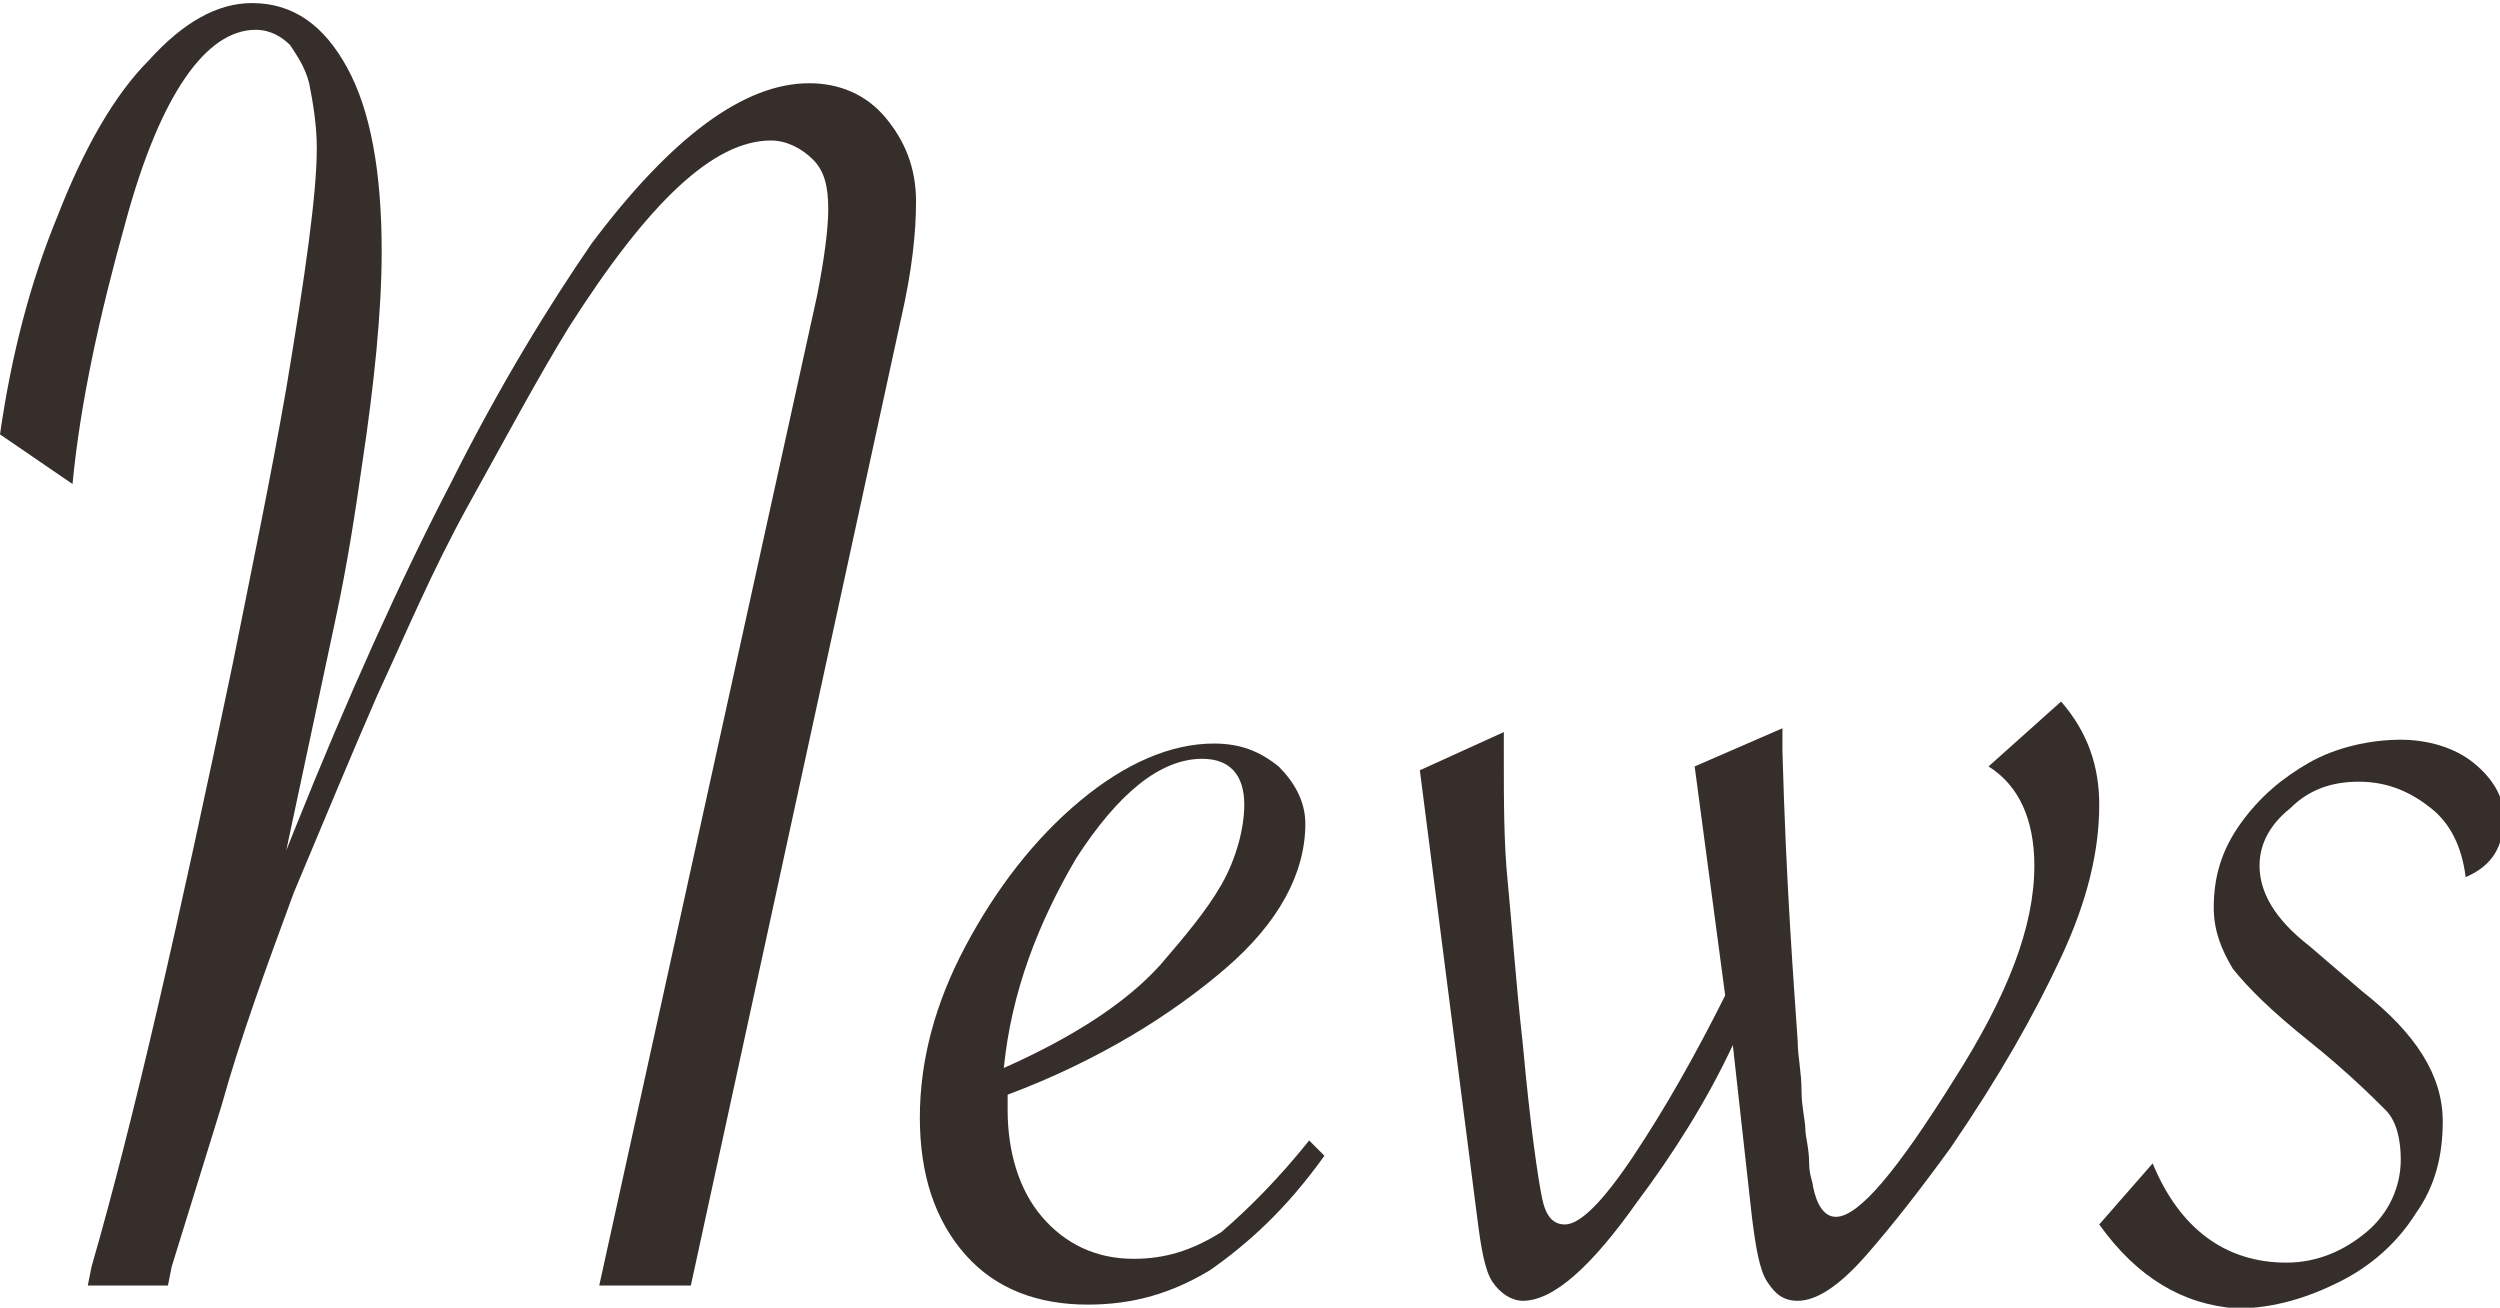 <?xml version="1.0" encoding="utf-8"?>
<!-- Generator: Adobe Illustrator 22.1.0, SVG Export Plug-In . SVG Version: 6.00 Build 0)  -->
<svg version="1.1" id="news_title.svg" xmlns="http://www.w3.org/2000/svg" xmlns:xlink="http://www.w3.org/1999/xlink" x="0px"
	 y="0px" viewBox="0 0 65.5 34.1" style="enable-background:new 0 0 65.5 34.1;" xml:space="preserve" width="65" height="34">
<style type="text/css">
	.st0{enable-background:new    ;}
	.st1{fill:#362E2B;}
</style>
<g class="st0">
	<path class="st1" d="M18.1,33.6h-2.4l5.7-25.9c0.2-1,0.3-1.8,0.3-2.3c0-0.6-0.1-1-0.4-1.3c-0.3-0.3-0.7-0.5-1.1-0.5
		c-1.5,0-3.2,1.6-5.3,4.9c-0.8,1.3-1.6,2.8-2.6,4.6s-1.7,3.5-2.4,5c-0.7,1.6-1.4,3.3-2.2,5.2c-0.7,1.9-1.4,3.8-1.9,5.6l-1.3,4.2
		l-0.1,0.5H2.3l0.1-0.5c1.1-3.8,2.3-9.1,3.7-15.8c0.5-2.5,1-4.9,1.4-7.2c0.5-3,0.8-5.1,0.8-6.3c0-0.6-0.1-1.2-0.2-1.7
		C8,1.7,7.8,1.4,7.6,1.1C7.4,0.9,7.1,0.7,6.7,0.7c-1.3,0-2.5,1.7-3.4,5c-0.7,2.5-1.2,4.8-1.4,6.9L0,11.3c0.3-2.1,0.8-4,1.5-5.7
		C2.2,3.8,3,2.4,3.9,1.5C4.8,0.5,5.7,0,6.6,0c1.1,0,1.9,0.6,2.5,1.7S10,4.4,10,6.5C10,8.1,9.8,10,9.5,12c-0.2,1.4-0.4,2.7-0.7,4.1
		l-1.3,6.1l0.2-0.5c1.4-3.5,2.8-6.6,4.1-9.1c1.3-2.6,2.6-4.7,3.7-6.3c2.1-2.8,4-4.2,5.7-4.2c0.8,0,1.5,0.3,2,0.9
		c0.5,0.6,0.8,1.3,0.8,2.2c0,0.8-0.1,1.8-0.4,3.1L18.1,33.6z"/>
	<path class="st1" d="M34.3,29.8l0.4,0.4c-1,1.4-2,2.3-3,3c-1,0.6-2,0.9-3.2,0.9c-1.3,0-2.4-0.4-3.2-1.3s-1.2-2.1-1.2-3.6
		c0-1.5,0.4-3,1.2-4.5c0.8-1.5,1.8-2.8,3-3.8s2.4-1.5,3.5-1.5c0.7,0,1.2,0.2,1.7,0.6c0.4,0.4,0.7,0.9,0.7,1.5c0,1.3-0.7,2.6-2.1,3.8
		s-3.3,2.4-5.7,3.3c0,0.1,0,0.3,0,0.4c0,1.1,0.3,2.1,0.9,2.8c0.6,0.7,1.4,1.1,2.4,1.1c0.8,0,1.5-0.2,2.3-0.7
		C32.7,31.6,33.5,30.8,34.3,29.8z M26.3,27.9c1.8-0.8,3.2-1.7,4.1-2.7c0.6-0.7,1.2-1.4,1.6-2.1s0.6-1.5,0.6-2.1
		c0-0.8-0.4-1.2-1.1-1.2c-1.1,0-2.2,0.9-3.3,2.6C27.2,24.1,26.5,25.9,26.3,27.9z"/>
	<path class="st1" d="M37.2,20.1l2.2-1v0.4v0.2c0,1.2,0,2.3,0.1,3.3s0.2,2.5,0.4,4.3c0.2,2.2,0.4,3.5,0.5,4s0.3,0.7,0.6,0.7
		c0.4,0,1-0.6,1.8-1.8c0.8-1.2,1.6-2.6,2.4-4.2l-0.8-6l2.3-1l0,0.6c0.1,3.6,0.3,6.1,0.4,7.6c0,0.4,0.1,0.8,0.1,1.3
		c0,0.4,0.1,0.8,0.1,1c0,0.2,0.1,0.5,0.1,0.9c0,0.3,0.1,0.5,0.1,0.6c0.1,0.5,0.3,0.8,0.6,0.8c0.6,0,1.6-1.2,3.1-3.6
		c1.4-2.2,2.1-4,2.1-5.6c0-1.2-0.4-2.1-1.2-2.6l1.9-1.7C54.7,19.1,55,20,55,21c0,1.2-0.3,2.5-1,4s-1.6,3.1-2.9,5
		c-0.8,1.1-1.5,2-2.2,2.8c-0.7,0.8-1.3,1.2-1.8,1.2c-0.4,0-0.6-0.2-0.8-0.5c-0.2-0.3-0.3-0.9-0.4-1.7l-0.5-4.5
		c-0.7,1.5-1.6,2.9-2.5,4.1c-1.2,1.7-2.2,2.6-3,2.6c-0.3,0-0.6-0.2-0.8-0.5c-0.2-0.3-0.3-0.9-0.4-1.7L37.2,20.1z"/>
	<path class="st1" d="M55,32l1.4-1.6c0.7,1.7,1.9,2.6,3.5,2.6c0.8,0,1.5-0.3,2.1-0.8c0.6-0.5,0.9-1.2,0.9-1.9c0-0.5-0.1-1-0.4-1.3
		s-1-1-2-1.8c-1-0.8-1.6-1.4-2-1.9c-0.3-0.5-0.5-1-0.5-1.6c0-0.8,0.2-1.5,0.7-2.2c0.5-0.7,1.1-1.2,1.8-1.6s1.6-0.6,2.4-0.6
		c0.7,0,1.4,0.2,1.9,0.6c0.5,0.4,0.8,0.9,0.8,1.4c0,0.8-0.3,1.3-1,1.6c-0.1-0.8-0.4-1.4-0.9-1.8c-0.5-0.4-1.1-0.7-1.9-0.7
		c-0.7,0-1.3,0.2-1.8,0.7c-0.5,0.4-0.8,0.9-0.8,1.5c0,0.7,0.4,1.4,1.3,2.1l1.4,1.2c1.4,1.1,2.1,2.2,2.1,3.4c0,0.9-0.2,1.7-0.7,2.4
		c-0.5,0.8-1.2,1.4-2,1.8c-0.8,0.4-1.7,0.7-2.7,0.7C57.2,34.1,56,33.4,55,32z"/>
</g>
</svg>
